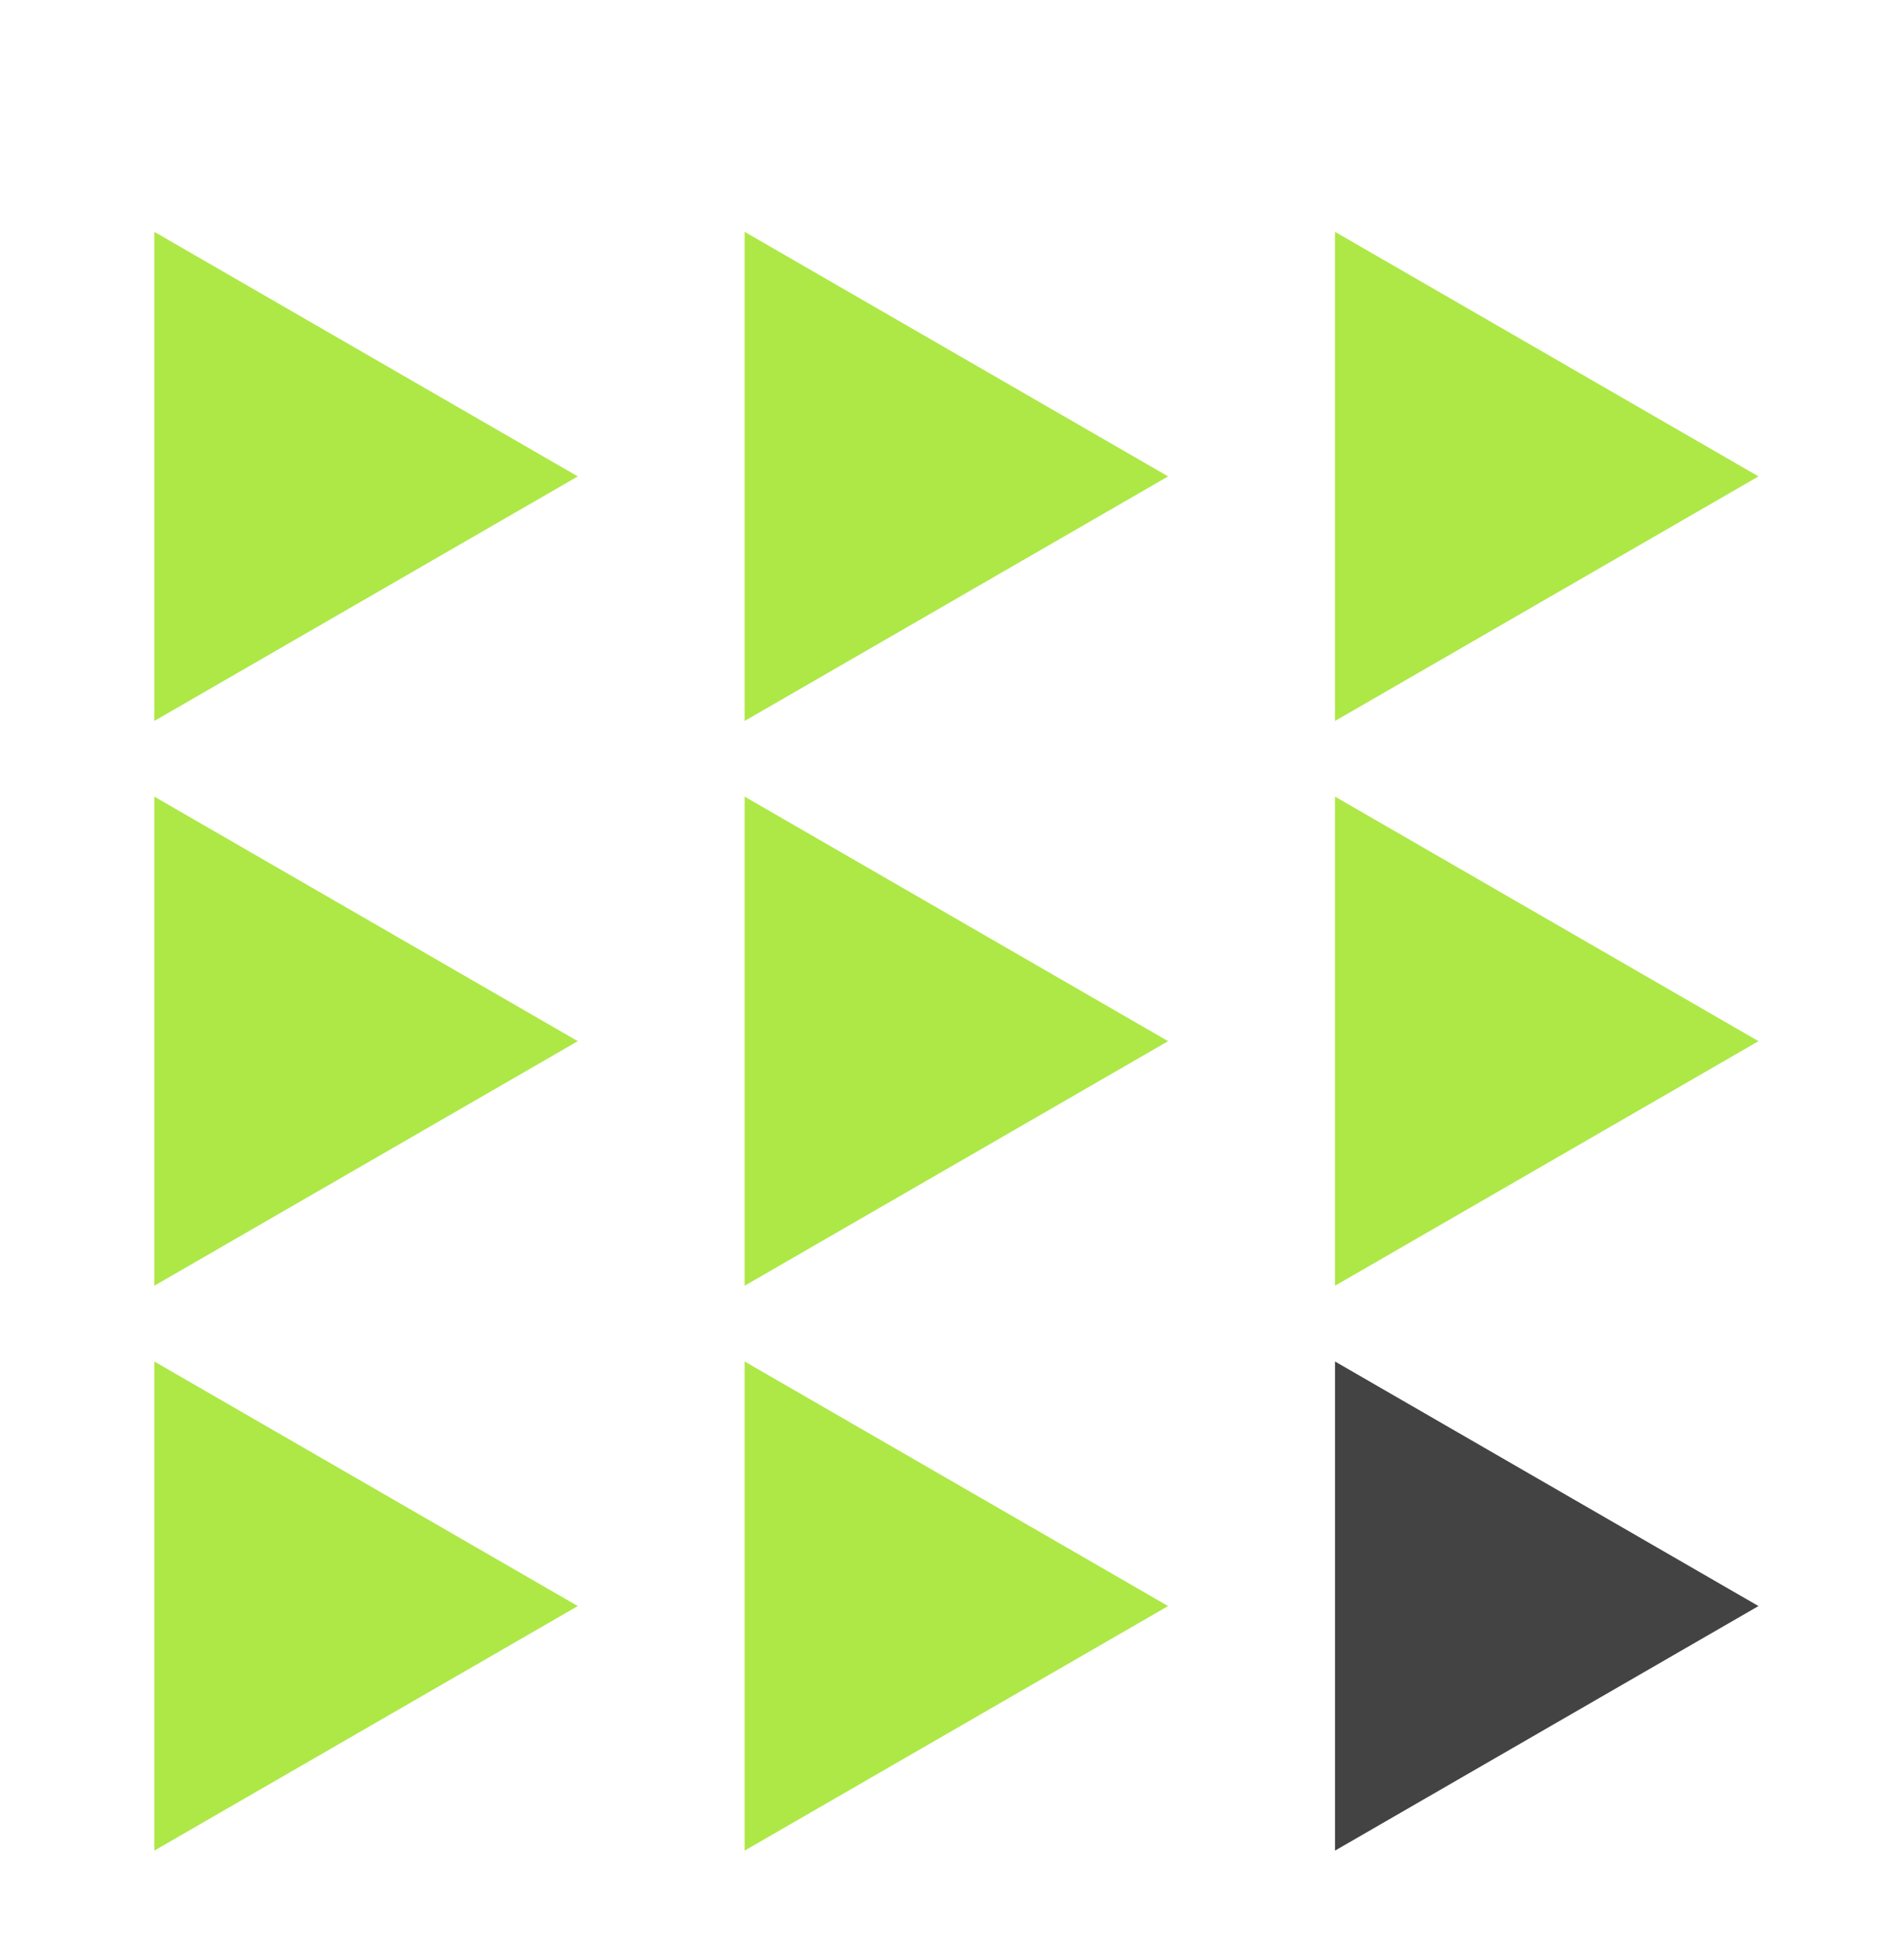 <svg width="52" height="53" viewBox="0 0 52 53" fill="none" xmlns="http://www.w3.org/2000/svg">
<path d="M48.026 43.853L36.46 37.175V50.531L48.026 43.853Z" fill="#434343"/>
<path d="M31.902 43.853L20.336 37.175V50.531L31.902 43.853Z" fill="#ADE846"/>
<path d="M15.78 43.853L4.214 37.175L4.214 50.531L15.78 43.853Z" fill="#ADE846"/>
<path d="M48.026 28.429L36.46 21.751V35.107L48.026 28.429Z" fill="#ADE846"/>
<path d="M31.902 28.429L20.336 21.751V35.107L31.902 28.429Z" fill="#ADE846"/>
<path d="M15.78 28.429L4.214 21.751L4.214 35.107L15.78 28.429Z" fill="#ADE846"/>
<path d="M48.026 13.008L36.46 6.33V19.686L48.026 13.008Z" fill="#ADE846"/>
<path d="M31.902 13.008L20.336 6.33V19.686L31.902 13.008Z" fill="#ADE846"/>
<path d="M15.78 13.008L4.214 6.33L4.214 19.686L15.78 13.008Z" fill="#ADE846"/>
</svg>
